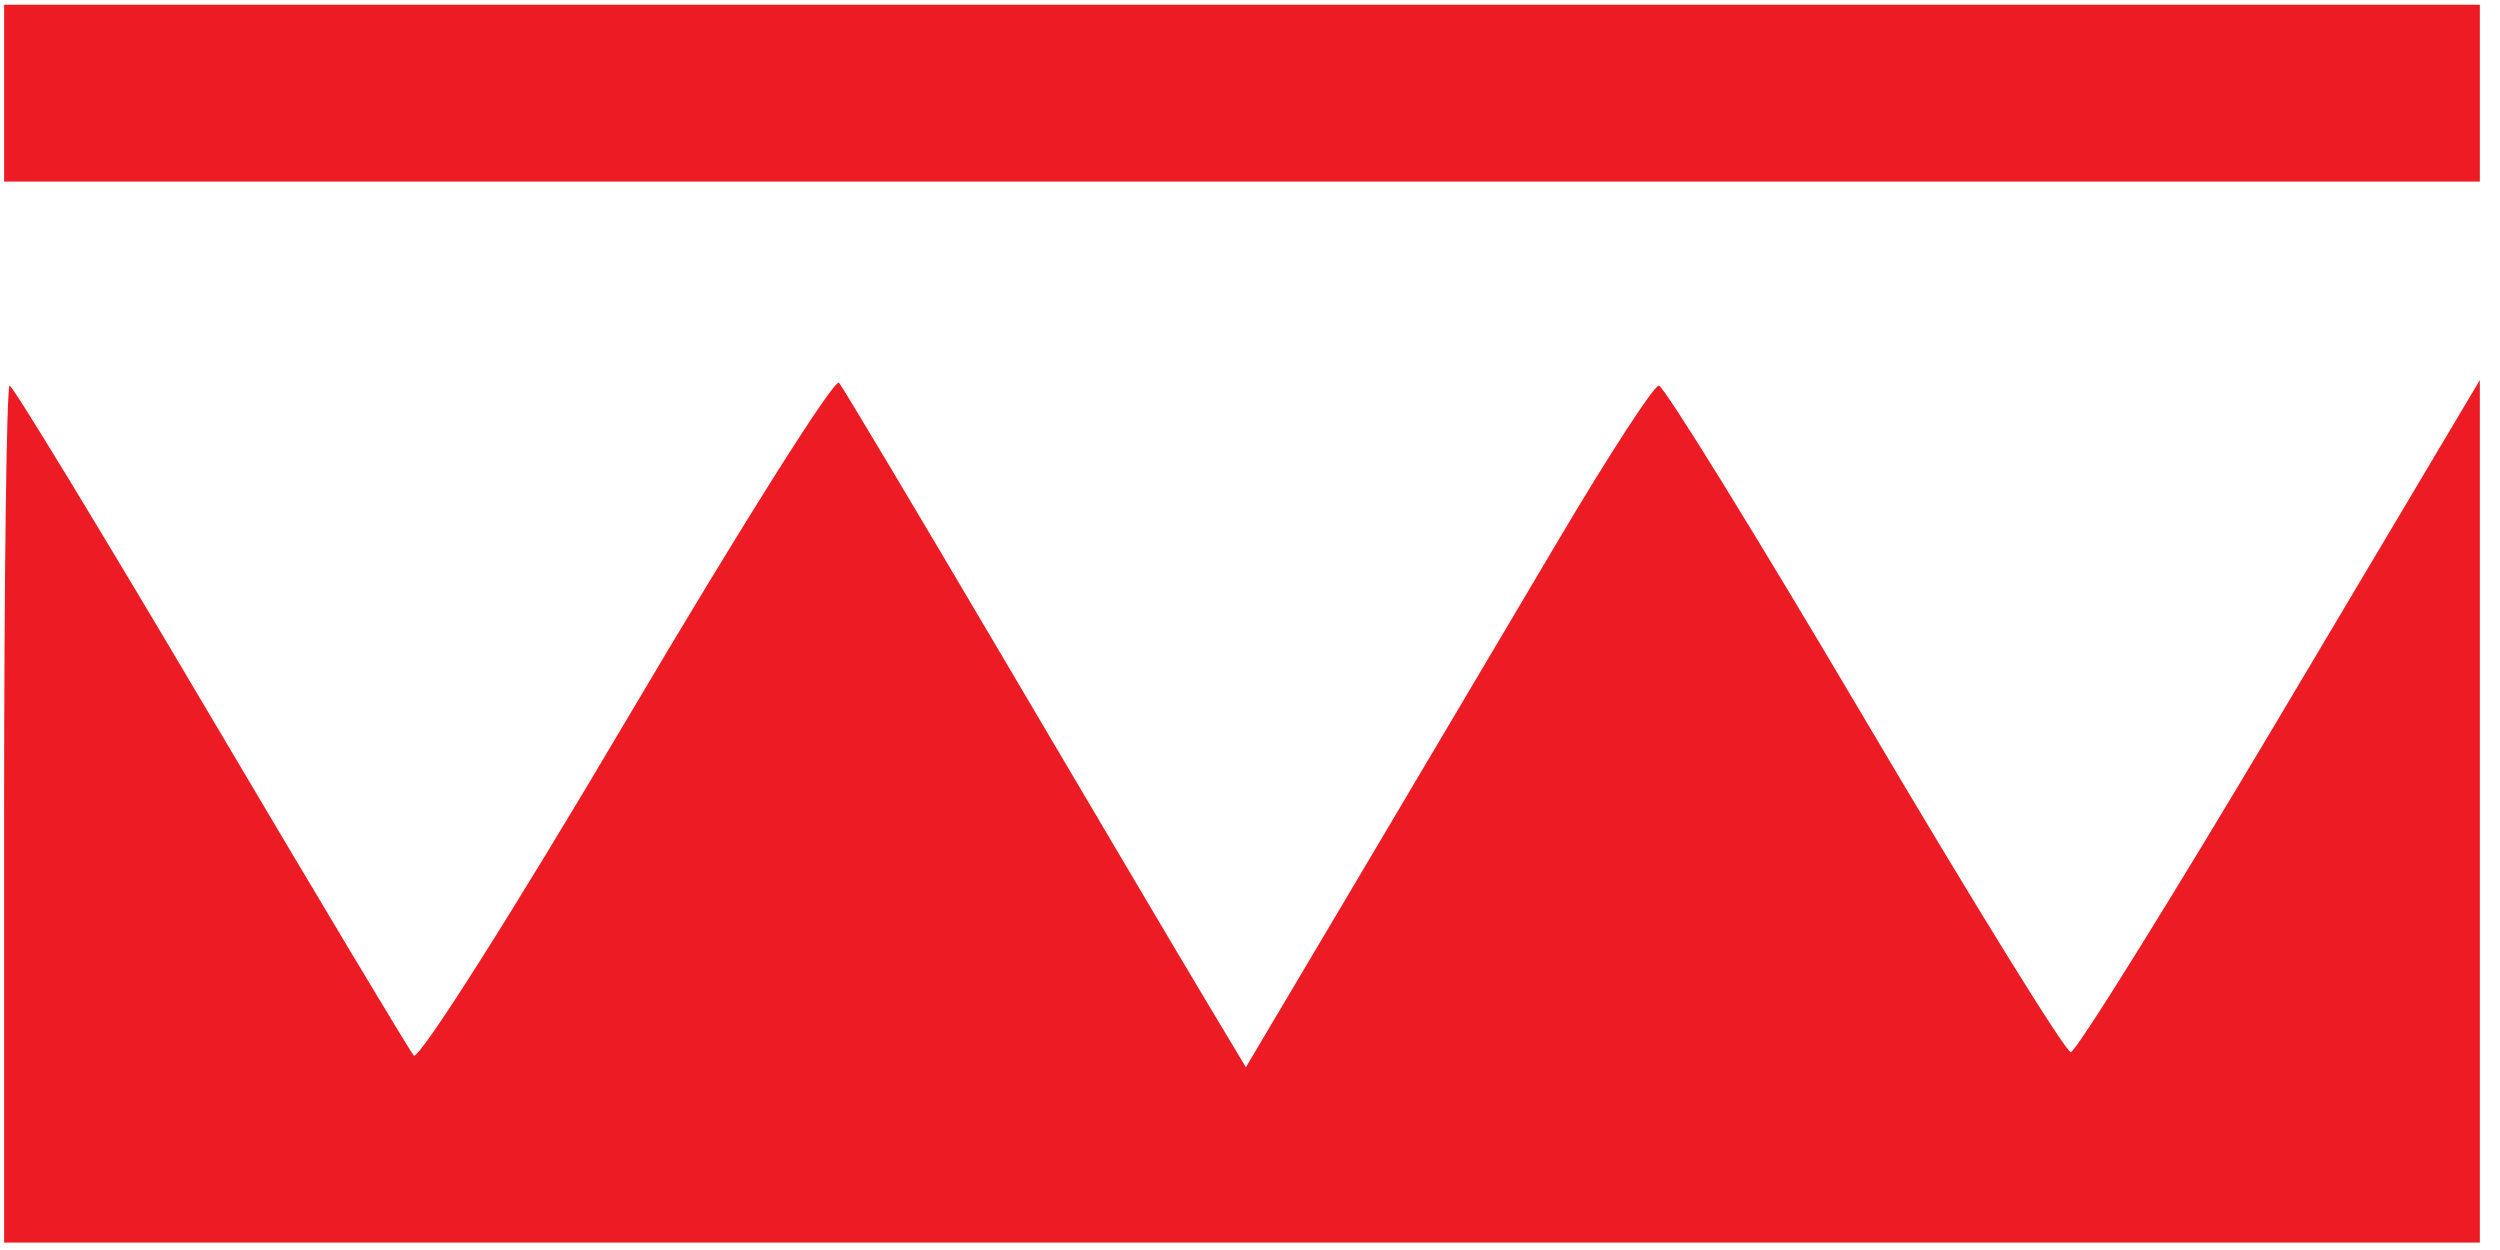 <svg width='62' height='31' viewBox='0 0 62 31' fill='none' xmlns='http://www.w3.org/2000/svg'>
    <path fill-rule='evenodd' clip-rule='evenodd' d='M0.102 2.31V4.503H30.801H61.5V2.31V0.117H30.801H0.102V2.31ZM15.545 17.841C12.757 22.564 10.379 26.315 10.261 26.177C10.144 26.038 7.872 22.244 5.212 17.744C2.553 13.245 0.315 9.563 0.239 9.563C0.163 9.563 0.102 14.345 0.102 20.19V30.816H30.801H61.5V20.121V9.426L56.543 17.76C53.817 22.343 51.482 26.093 51.355 26.093C51.228 26.093 48.927 22.374 46.243 17.828C43.558 13.282 41.261 9.563 41.139 9.563C41.017 9.563 39.907 11.271 38.671 13.358C37.435 15.446 35.18 19.249 33.661 21.811L30.898 26.468L29.825 24.678C29.235 23.694 27.009 19.928 24.876 16.31C22.744 12.692 20.914 9.624 20.808 9.492C20.702 9.36 18.334 13.117 15.545 17.841Z' fill='#ED1C24'/>
</svg>
